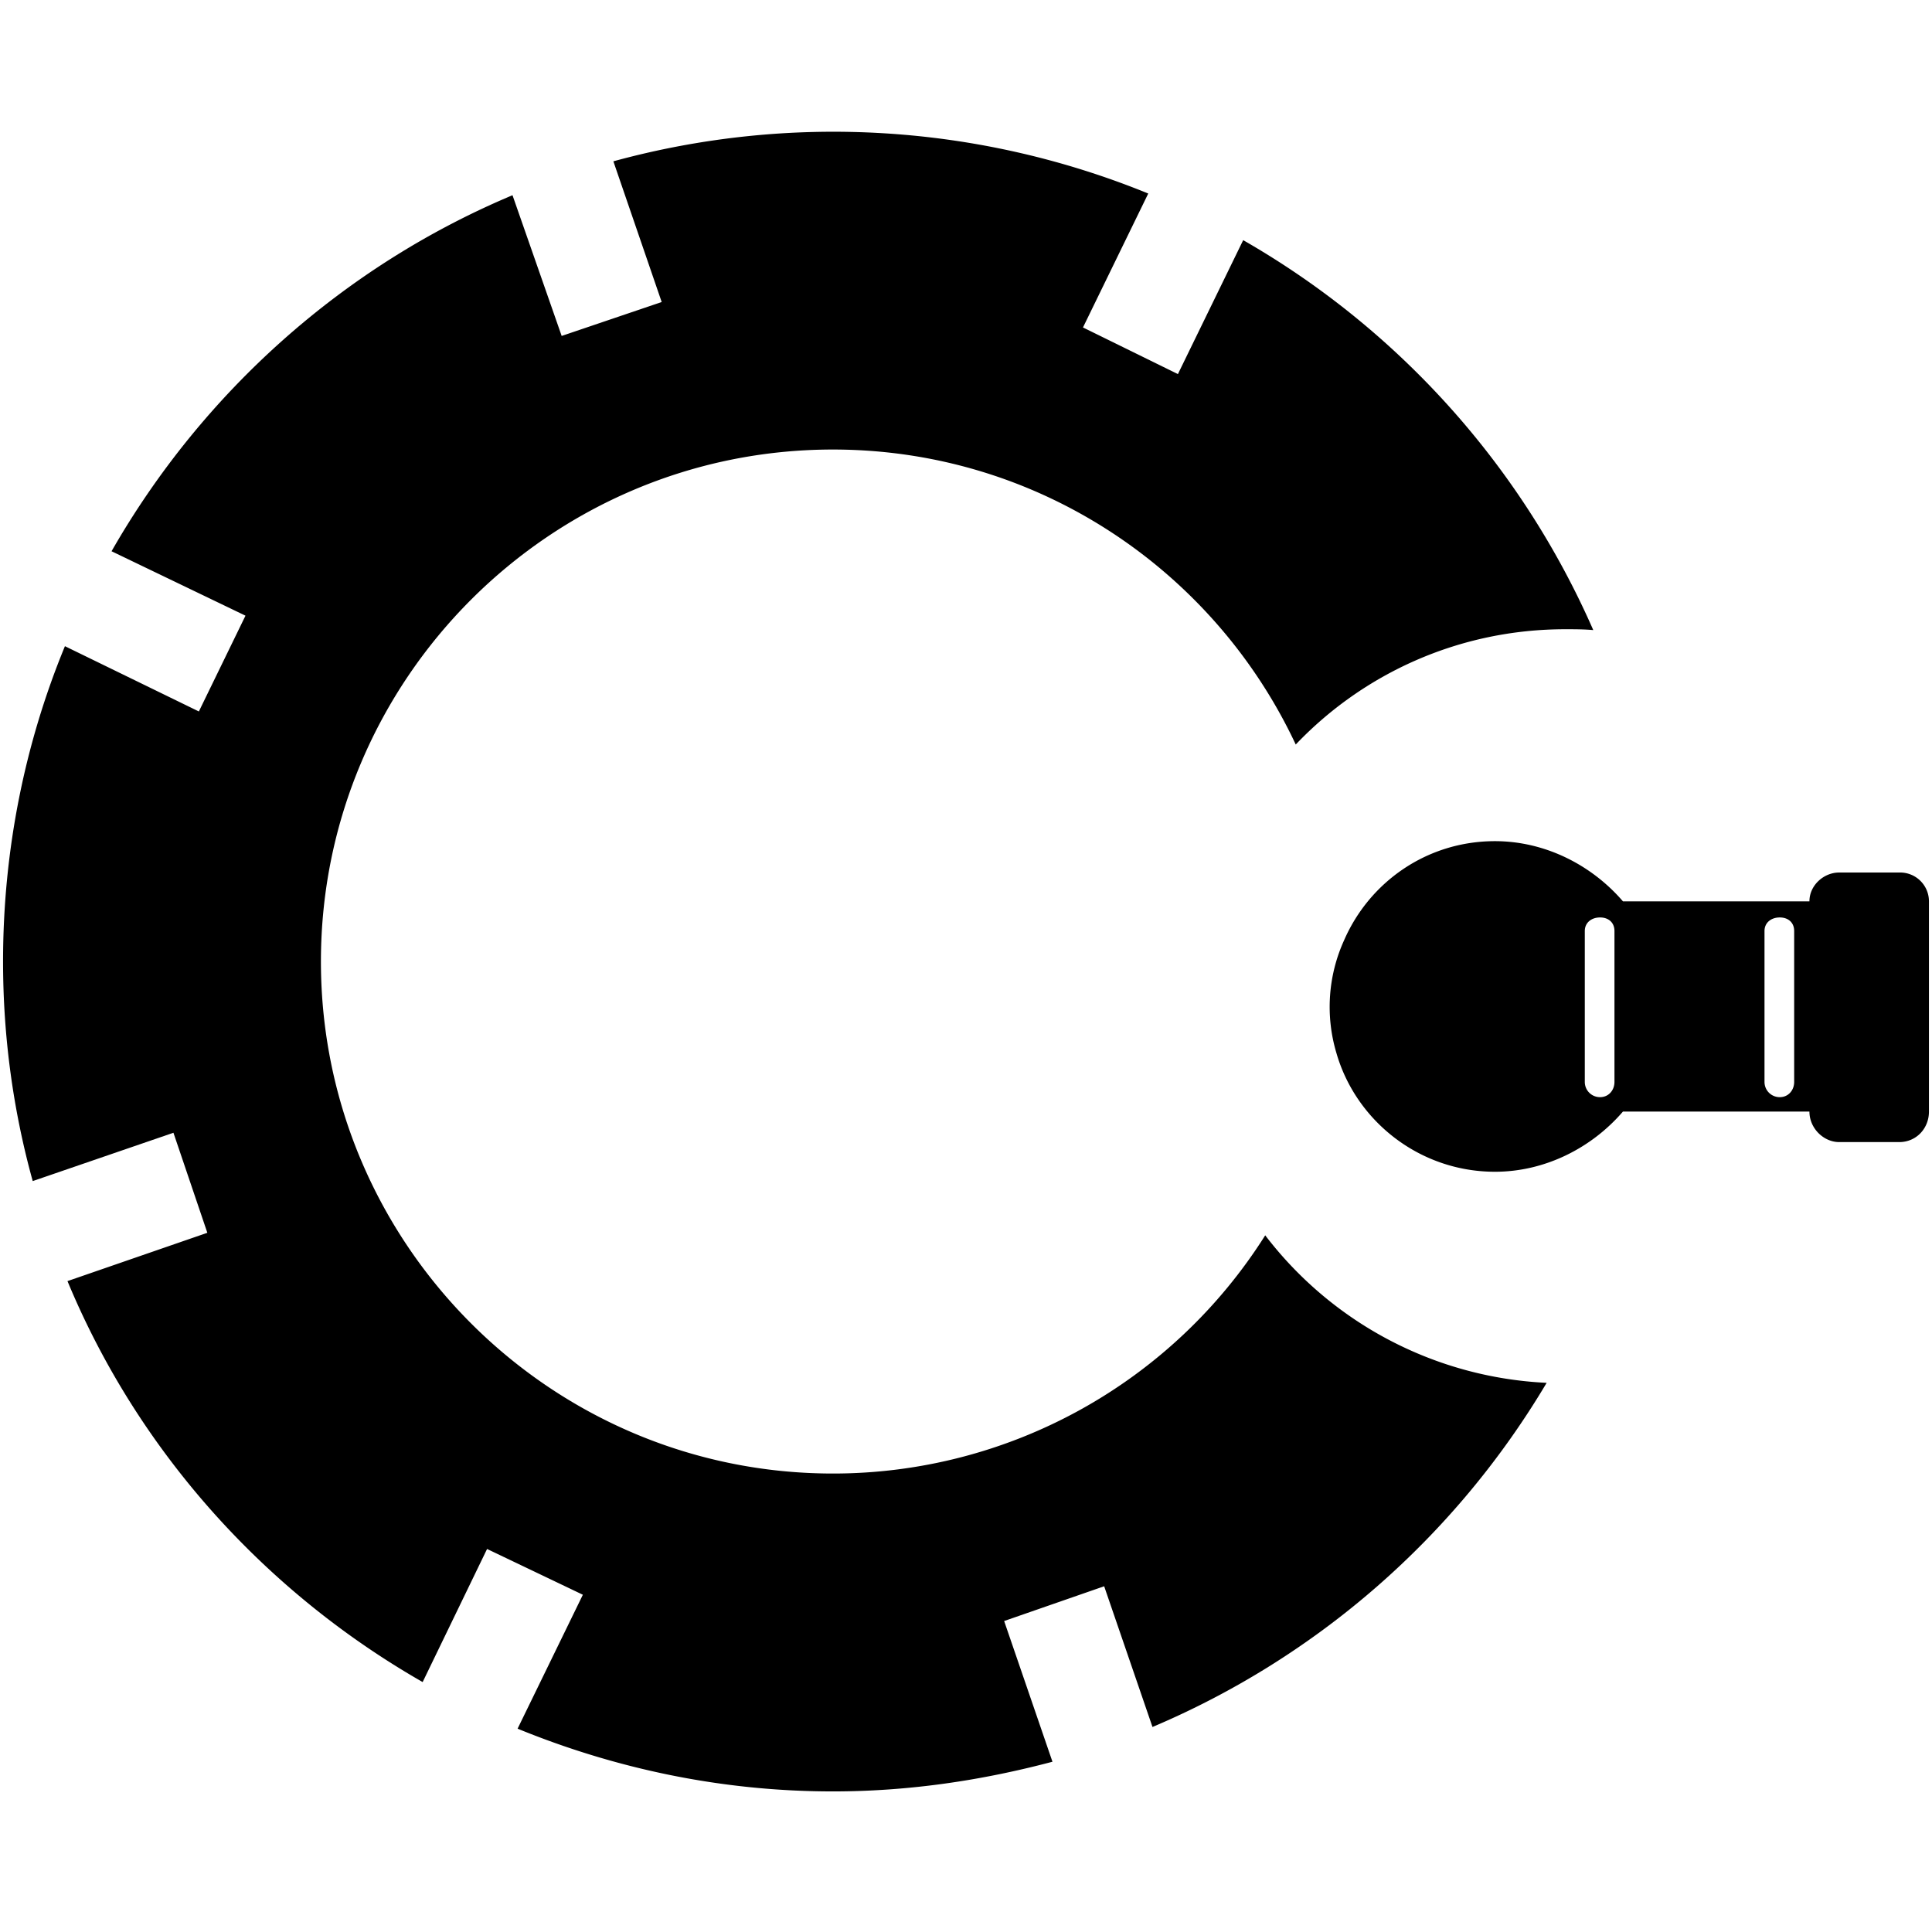 <svg xmlns="http://www.w3.org/2000/svg" id="unitTyre"   viewBox="0 0 22.792 22.677">
	<g fill="currentColor">
		<path d="M14.926 14.573a6.03 6.03 0 0 1-5.1 2.81c-3.33 0-6.04-2.71-6.04-6.04s2.71-6.04 6.04-6.04c2.42 0 4.5 1.43 5.46 3.48c.8-.84 1.93-1.36 3.18-1.36c.11 0 .22 0 .33.01a9.87 9.87 0 0 0-4.13-4.6l-.77 1.58l-1.12-.55l.77-1.58a9.83 9.83 0 0 0-6.31-.38l.57 1.66l-1.18.4l-.58-1.66c-2 .84-3.66 2.33-4.73 4.2l1.58.76l-.55 1.13l-1.58-.77c-.47 1.14-.73 2.4-.73 3.72c0 .89.12 1.76.35 2.59l1.66-.57l.4 1.18l-1.65.57c.83 2 2.32 3.66 4.19 4.73l.76-1.57l1.13.54l-.77 1.58c1.15.47 2.4.74 3.72.74c.9 0 1.76-.13 2.59-.35l-.57-1.66l1.18-.41l.57 1.66a9.9 9.9 0 0 0 4.65-4.06a4.44 4.44 0 0 1-3.32-1.74" />
		<path d="M22.406 10.293h-.71c-.18 0-.35.15-.35.34h-2.2c-.37-.43-.92-.71-1.51-.71c-.8 0-1.48.48-1.78 1.17a1.9 1.9 0 0 0-.09 1.33c.23.8.98 1.4 1.87 1.4c.59 0 1.14-.28 1.51-.71h2.2c0 .2.17.36.35.36h.71c.2 0 .35-.16.35-.36v-2.48a.34.34 0 0 0-.35-.34m-3.36 2.47c0 .1-.07.18-.17.18s-.18-.08-.18-.18v-1.78c0-.1.08-.16.18-.16s.17.06.17.16zm2.12 0c0 .1-.07.18-.17.18s-.18-.08-.18-.18v-1.78c0-.1.08-.16.18-.16s.17.06.17.16z" />
	</g>
</svg>
